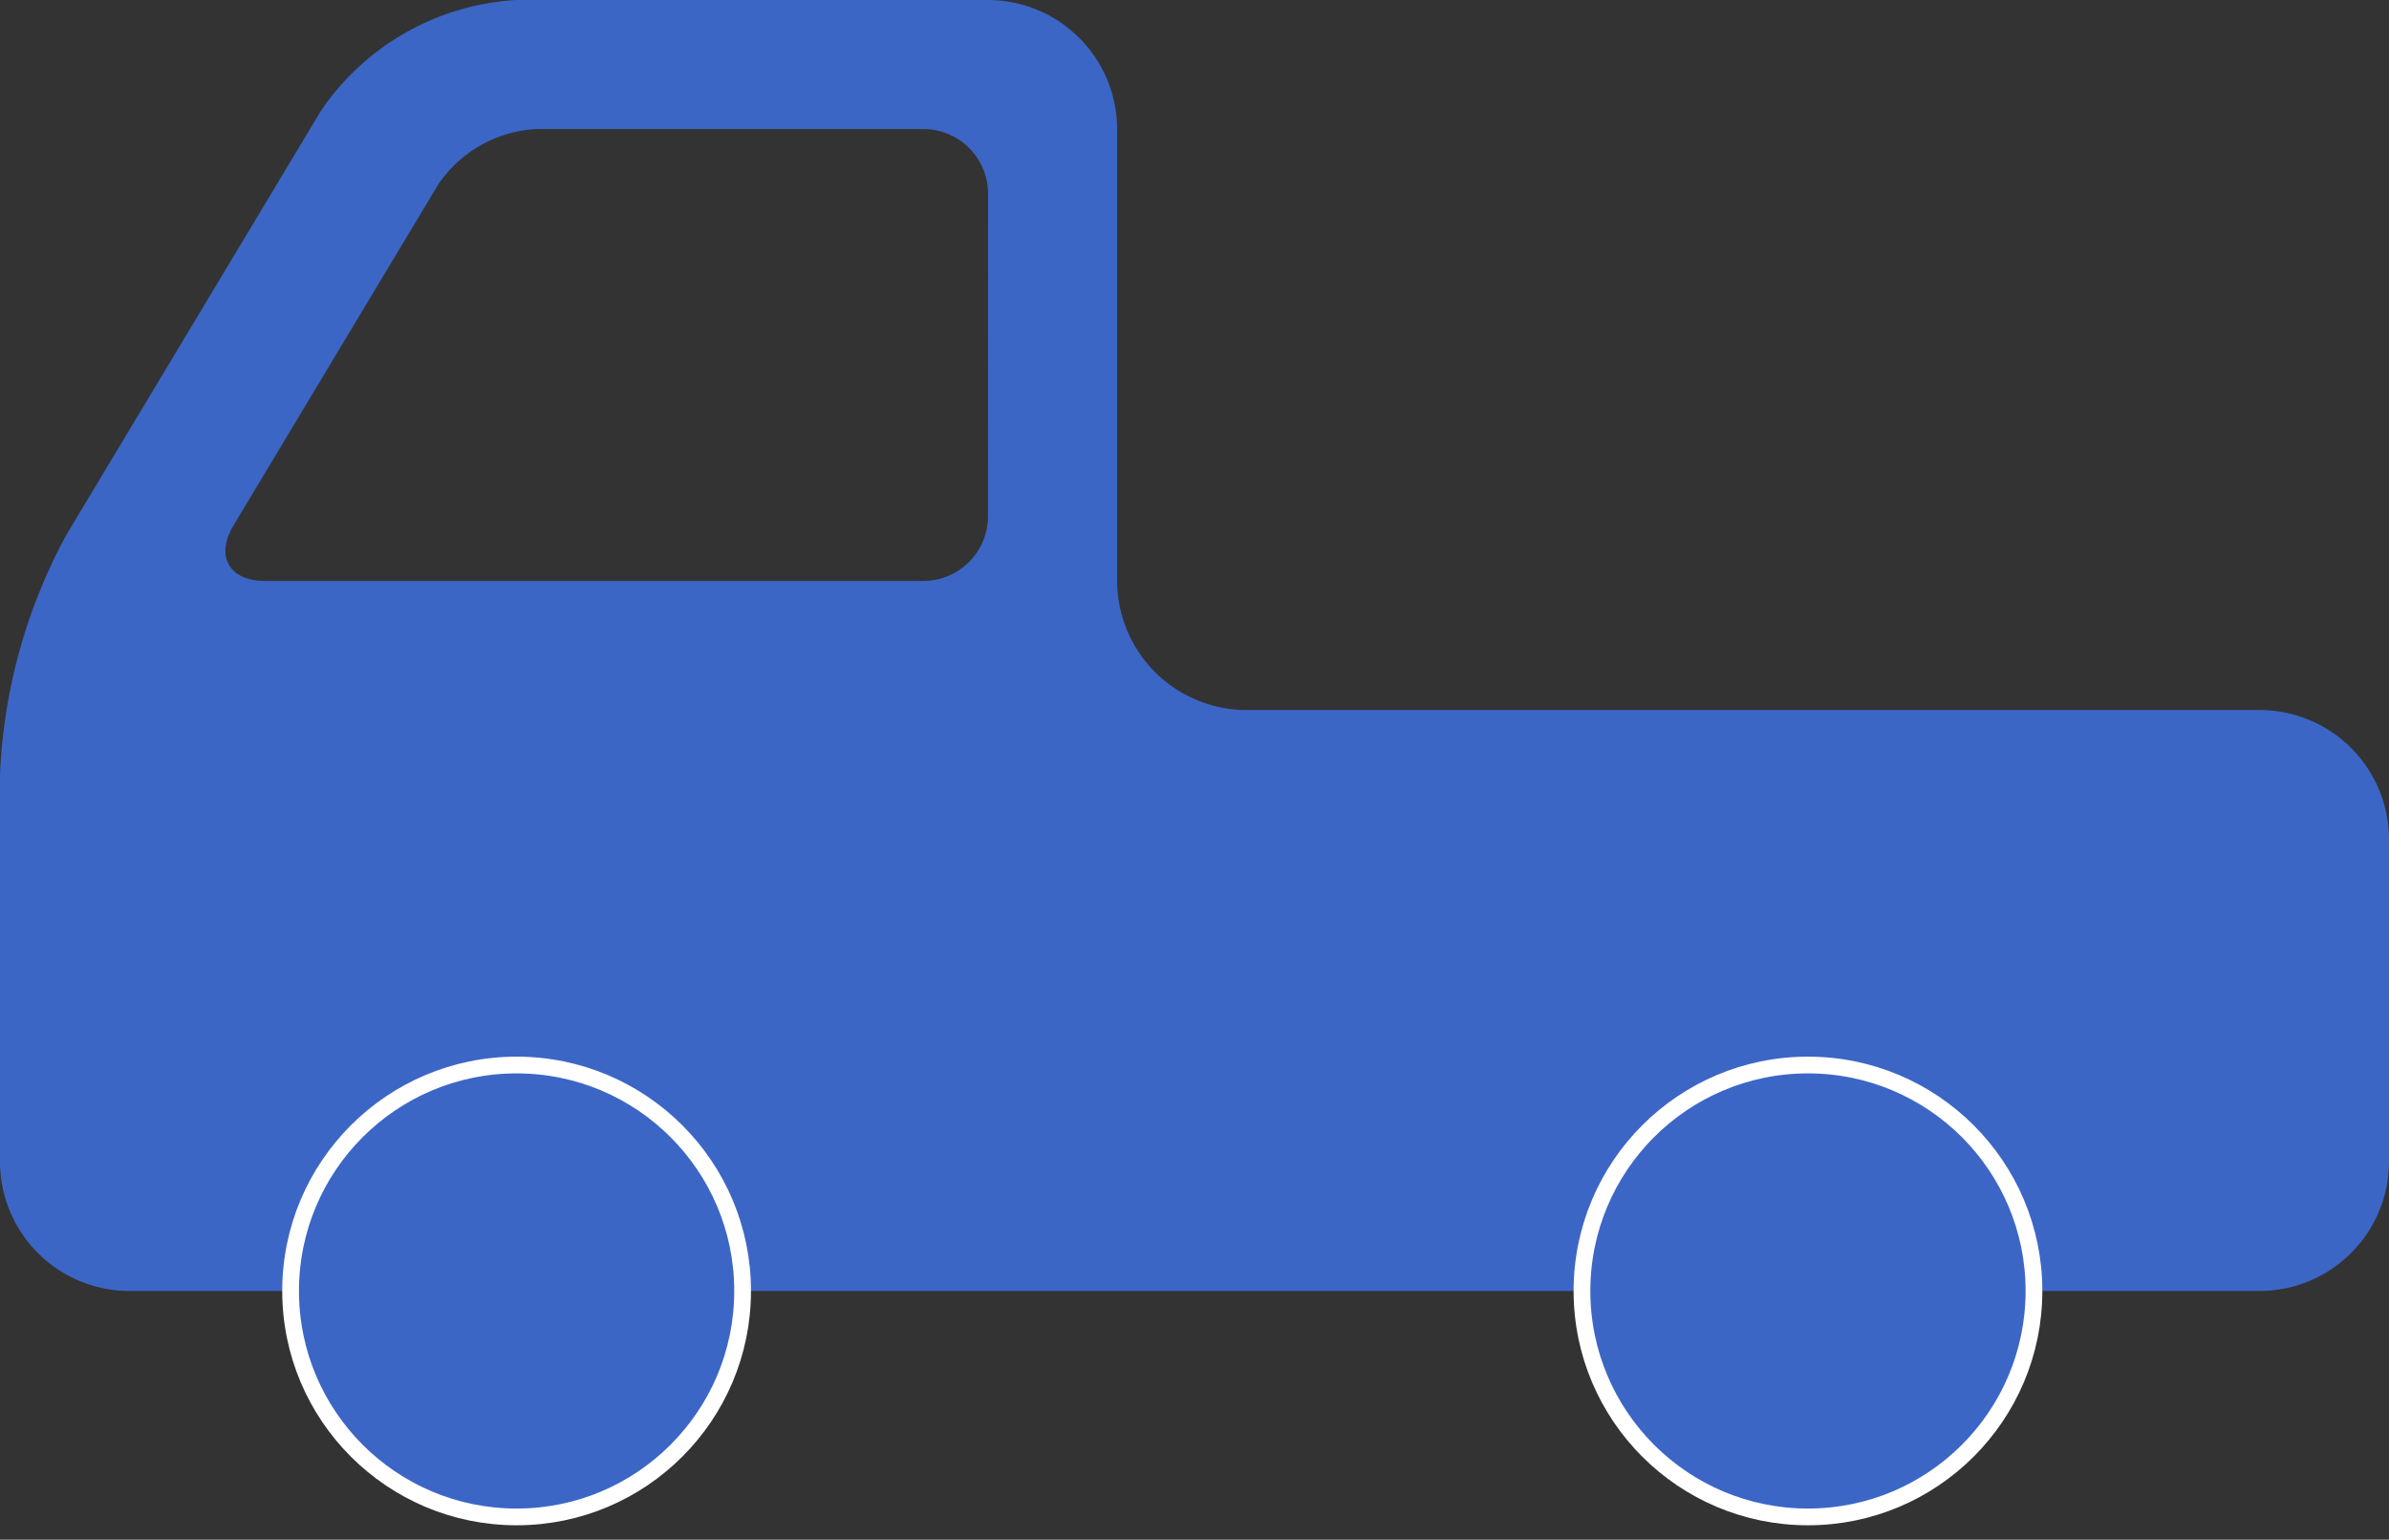 <svg xmlns="http://www.w3.org/2000/svg" xmlns:xlink="http://www.w3.org/1999/xlink" width="142.756" height="92.031" viewBox="0 0 142.756 92.031">
  <rect x="0" y="0" width="142.756" height="92.031" fill="#333333" stroke="none"/>
  <defs>
    <clipPath id="clip-path">
      <rect id="長方形_138" data-name="長方形 138" width="142.756" height="92.031" fill="#3c66c6" stroke="rgba(0,0,0,0)" stroke-width="1"/>
    </clipPath>
  </defs>
  <g id="グループ_1137" data-name="グループ 1137" transform="translate(0 0)">
    <g id="グループ_1136" data-name="グループ 1136" transform="translate(0 0)" clip-path="url(#clip-path)">
      <path id="パス_476" data-name="パス 476" d="M135.038,42.441H74.477a7.74,7.74,0,0,1-7.723-7.715V7.715A7.734,7.734,0,0,0,59.042,0H30.871A15.164,15.164,0,0,0,19.184,6.615L3.969,31.966A32.951,32.951,0,0,0,0,46.3V69.449a7.736,7.736,0,0,0,7.712,7.715H135.038a7.737,7.737,0,0,0,7.718-7.715V50.156a7.737,7.737,0,0,0-7.718-7.715m-76-11.575a3.871,3.871,0,0,1-3.858,3.86H15.825c-2.129,0-2.973-1.489-1.876-3.313l12.24-20.39a7.569,7.569,0,0,1,5.842-3.308H55.184a3.867,3.867,0,0,1,3.858,3.86Z" transform="translate(0 -0.001)" fill="#3c66c6" stroke="rgba(0,0,0,0)" stroke-width="1"/>
      <path id="パス_477" data-name="パス 477" d="M33.39,36.889A13.505,13.505,0,1,1,19.884,23.384,13.505,13.505,0,0,1,33.39,36.889" transform="translate(10.987 40.274)" fill="#3c66c6" stroke="rgba(0,0,0,0)" stroke-width="1"/>
      <circle id="楕円形_6" data-name="楕円形 6" cx="13.505" cy="13.505" r="13.505" transform="translate(17.365 63.659)" fill="#3c66c6" stroke="#fff" stroke-linecap="round" stroke-linejoin="round" stroke-width="1"/>
      <path id="パス_478" data-name="パス 478" d="M61.735,36.889a13.505,13.505,0,1,1-13.5-13.505,13.5,13.5,0,0,1,13.5,13.505" transform="translate(59.806 40.274)" fill="#3c66c6" stroke="rgba(0,0,0,0)" stroke-width="1"/>
      <circle id="楕円形_7" data-name="楕円形 7" cx="13.505" cy="13.505" r="13.505" transform="translate(94.531 63.659)" fill="#3c66c6" stroke="#fff" stroke-linecap="round" stroke-linejoin="round" stroke-width="1"/>
    </g>
  </g>
</svg>
